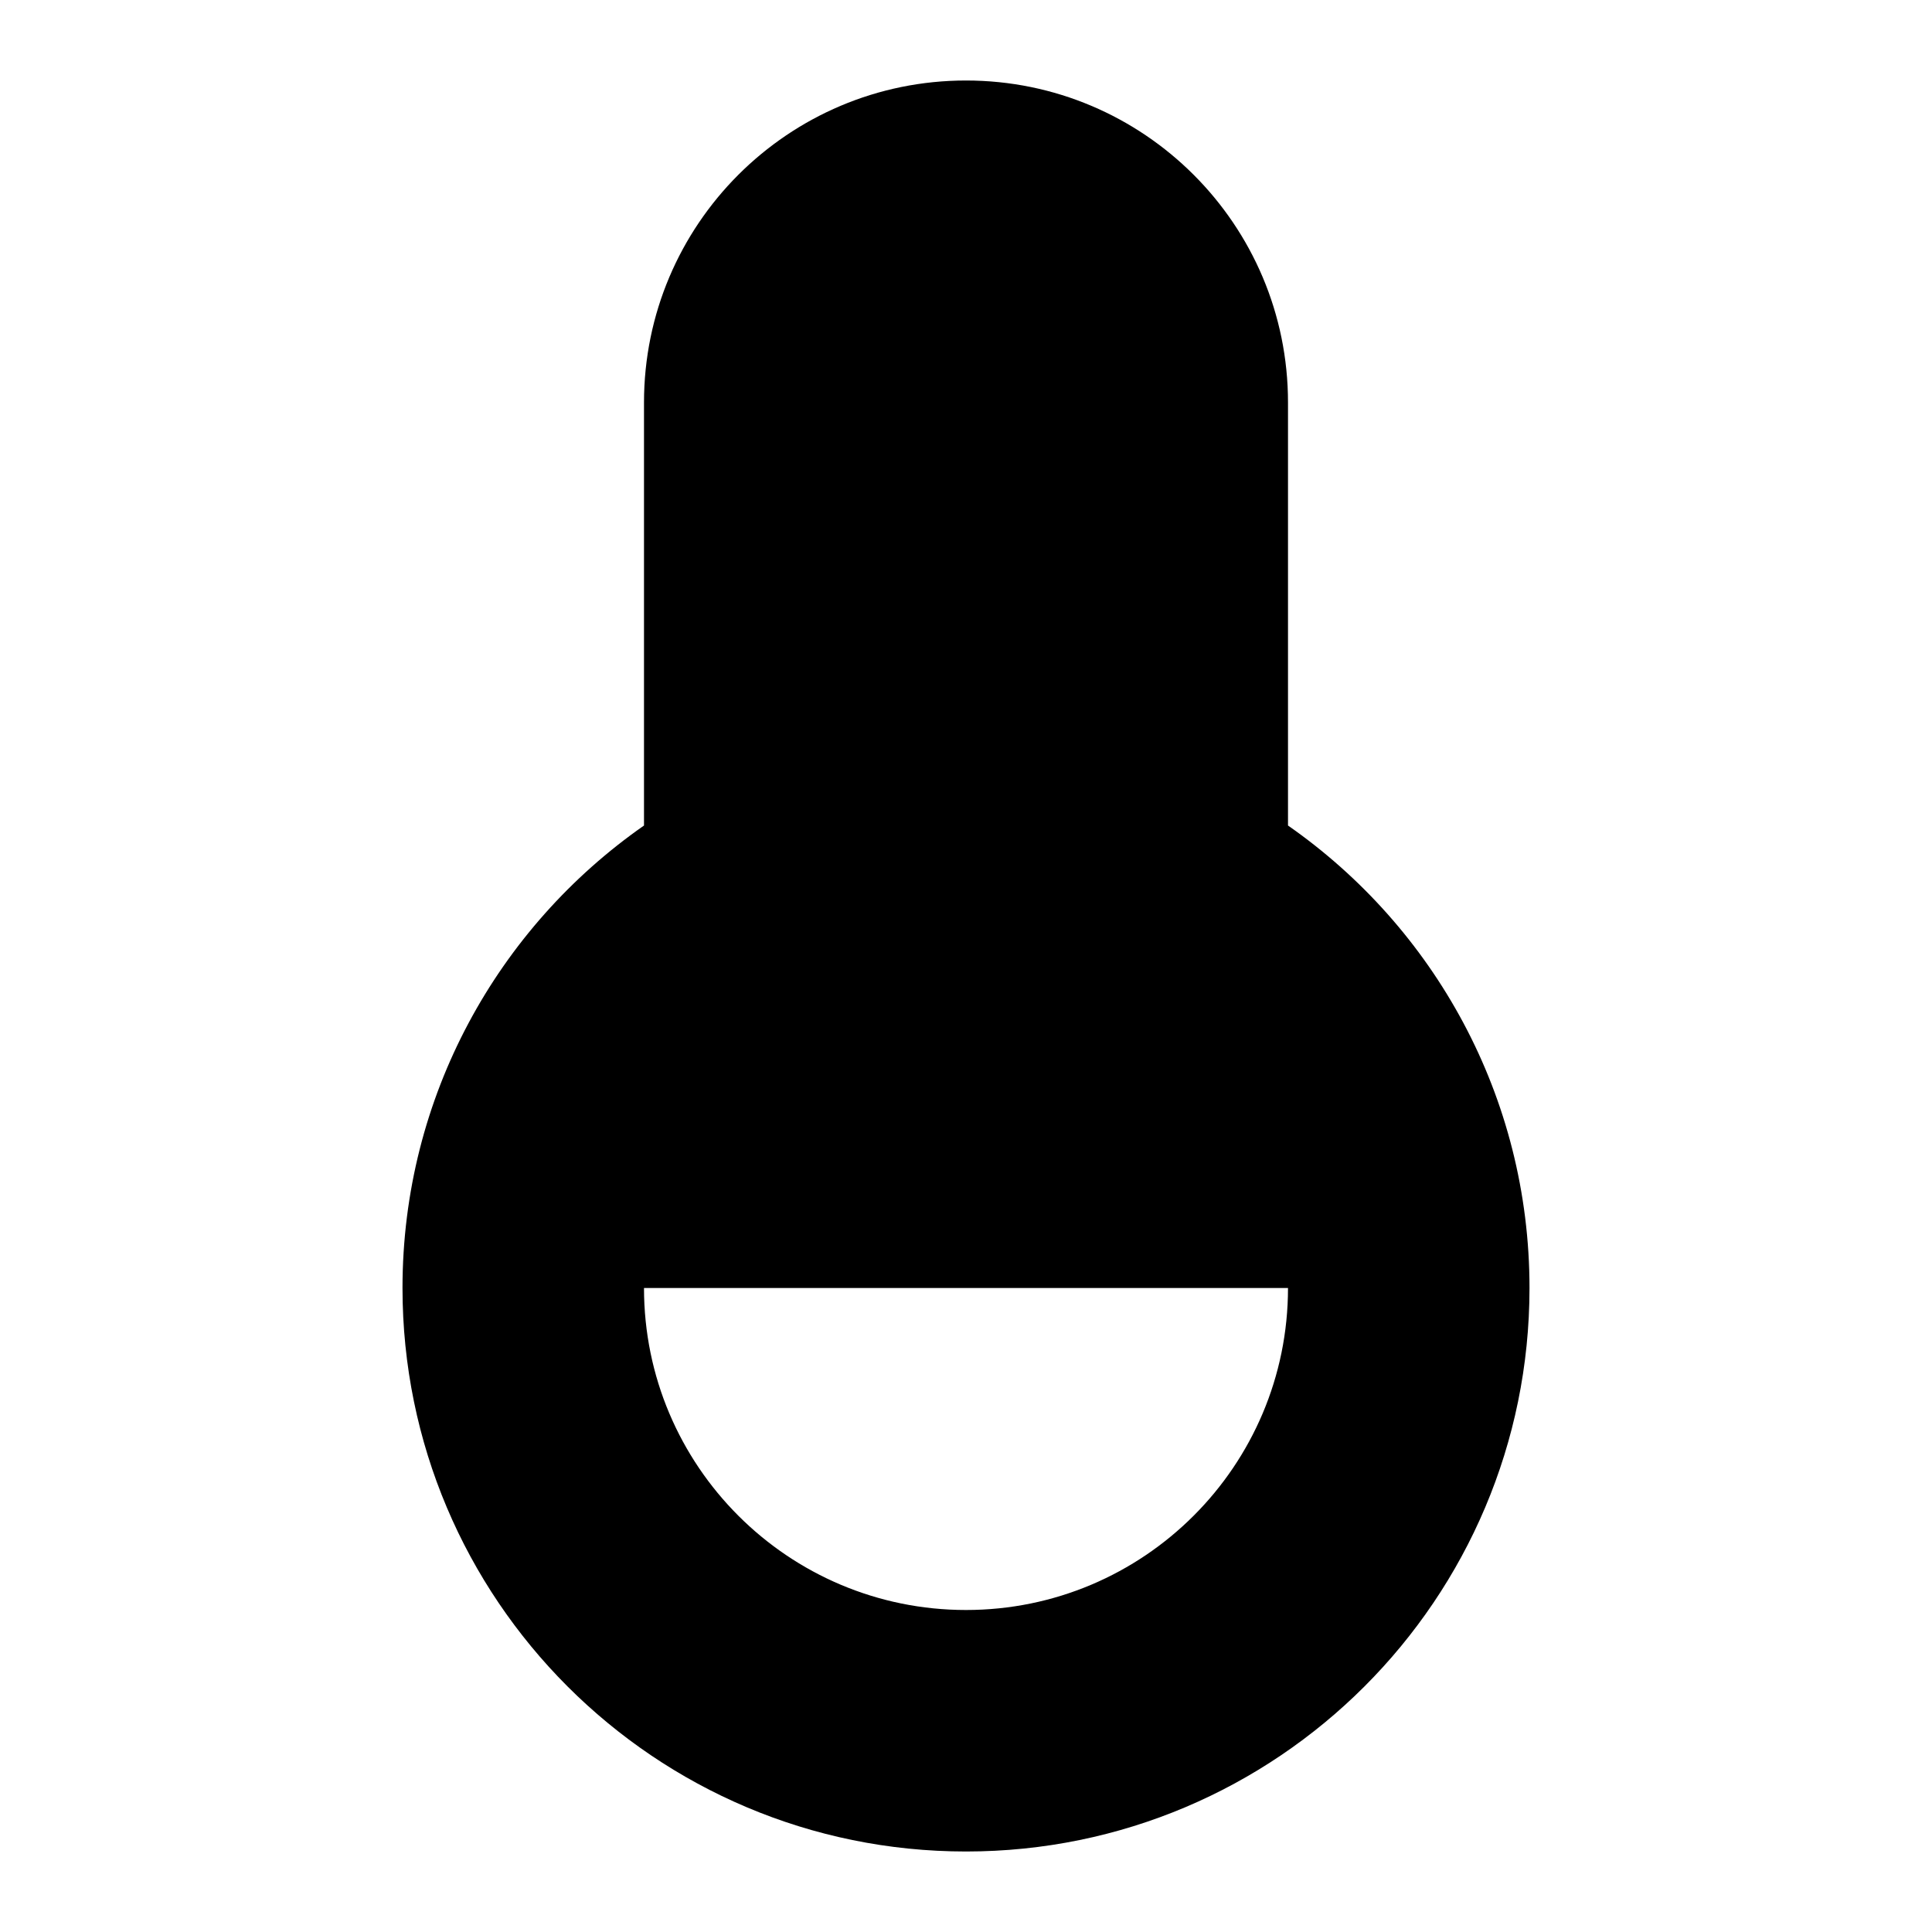 <svg viewBox="0 0 24 24" fill="currentColor" xmlns="http://www.w3.org/2000/svg"><path d="M8 10.255V5C8 2.791 9.791 1 12 1C14.209 1 16 2.791 16 5V10.255C17.814 11.52 19 13.621 19 16C19 19.866 15.866 23 12 23C8.134 23 5 19.866 5 16C5 13.621 6.187 11.52 8 10.255ZM8 16C8 18.209 9.791 20 12 20C14.209 20 16 18.209 16 16H8Z"/></svg>